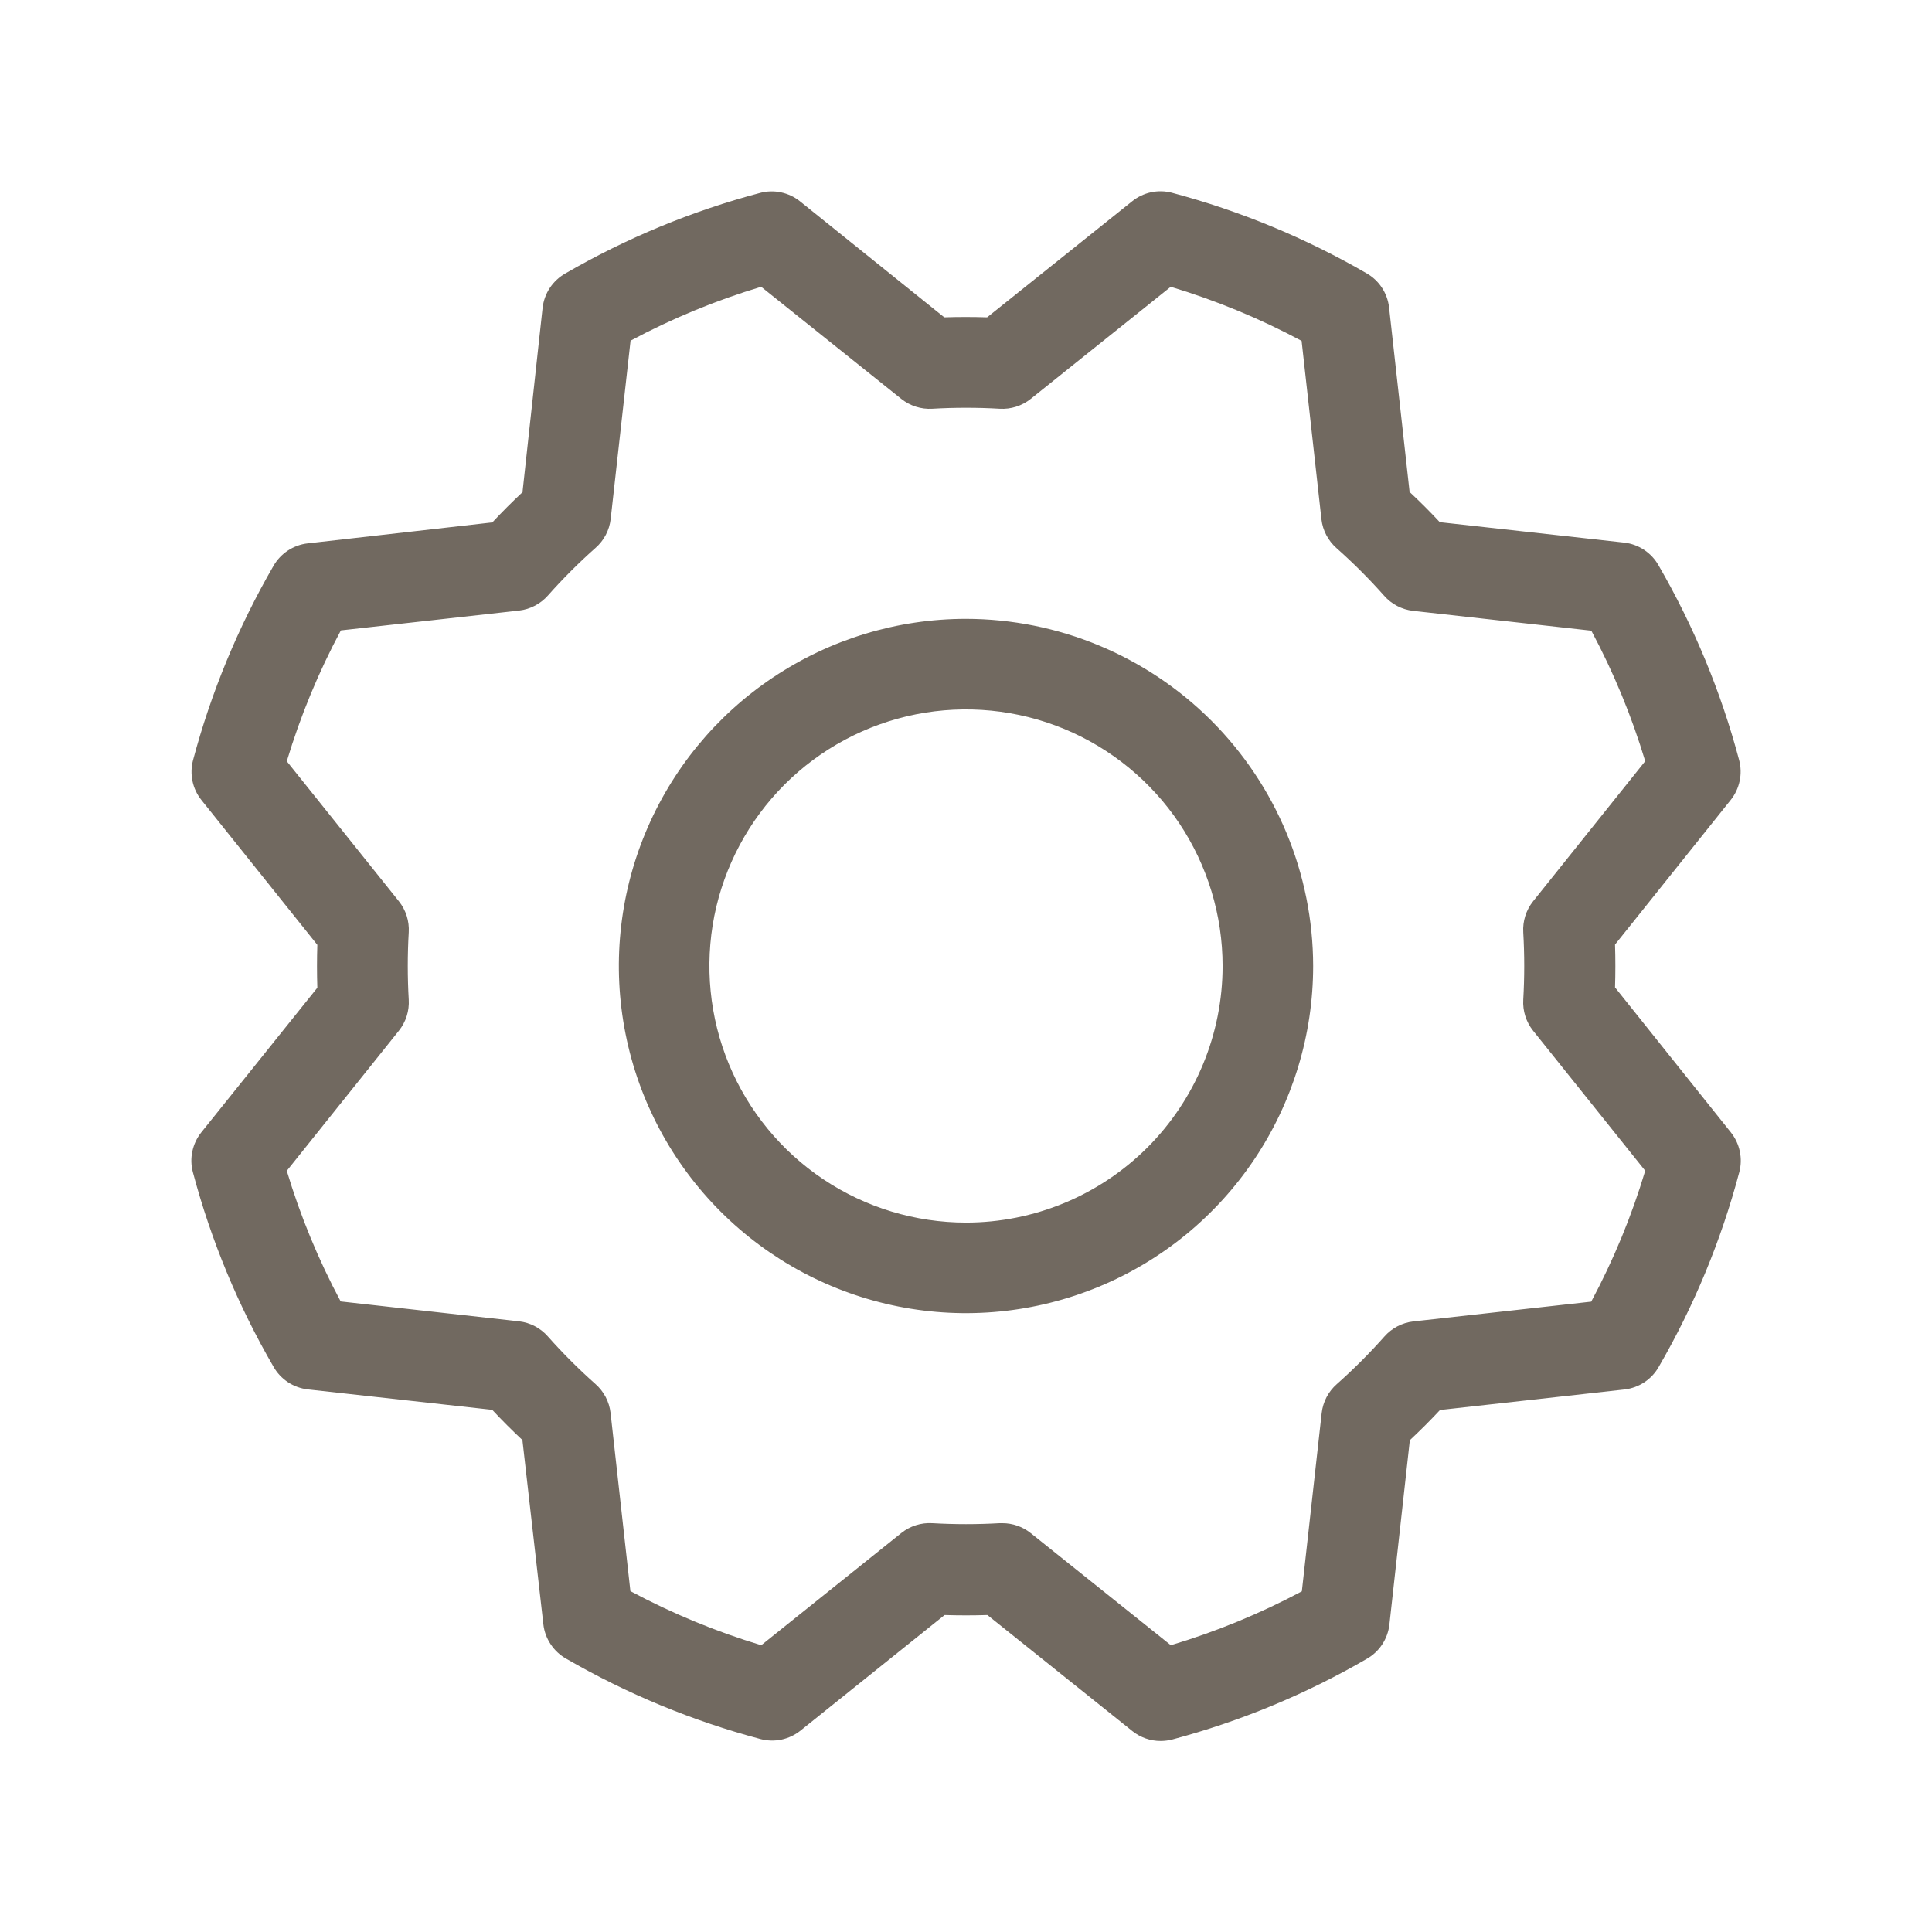 <svg xmlns="http://www.w3.org/2000/svg" fill="none" viewBox="0 0 48 48" height="48" width="48">
<g clip-path="url(#clip0_120_4743)">
<path fill="#716960" d="M24 15.375C22.294 15.375 20.627 15.881 19.208 16.829C17.79 17.776 16.684 19.123 16.032 20.699C15.379 22.275 15.208 24.01 15.541 25.683C15.873 27.356 16.695 28.893 17.901 30.099C19.107 31.305 20.644 32.127 22.317 32.459C23.99 32.792 25.725 32.621 27.301 31.968C28.877 31.316 30.224 30.21 31.171 28.792C32.119 27.373 32.625 25.706 32.625 24C32.622 21.713 31.712 19.521 30.096 17.904C28.479 16.288 26.287 15.378 24 15.375ZM24 30.375C22.739 30.375 21.507 30.001 20.458 29.301C19.41 28.6 18.593 27.605 18.11 26.44C17.628 25.275 17.502 23.993 17.747 22.756C17.994 21.52 18.601 20.384 19.492 19.492C20.384 18.601 21.52 17.994 22.756 17.747C23.993 17.502 25.275 17.628 26.44 18.11C27.605 18.593 28.6 19.41 29.301 20.458C30.001 21.507 30.375 22.739 30.375 24C30.375 25.691 29.703 27.312 28.508 28.508C27.312 29.703 25.691 30.375 24 30.375ZM40.125 24.532C40.136 24.178 40.136 23.822 40.125 23.468L42.999 19.875C43.109 19.738 43.185 19.576 43.221 19.404C43.258 19.232 43.253 19.053 43.208 18.883C42.758 17.188 42.084 15.561 41.205 14.044C41.118 13.89 40.995 13.759 40.848 13.661C40.7 13.563 40.532 13.502 40.356 13.481L35.771 12.973C35.53 12.714 35.28 12.464 35.021 12.223L34.511 7.637C34.491 7.461 34.429 7.292 34.332 7.145C34.234 6.997 34.103 6.875 33.949 6.788C32.434 5.911 30.809 5.239 29.117 4.789C28.946 4.744 28.768 4.74 28.596 4.777C28.423 4.815 28.262 4.892 28.125 5.003L24.525 7.884C24.171 7.873 23.814 7.873 23.46 7.884L19.875 5.001C19.738 4.891 19.576 4.815 19.404 4.779C19.232 4.742 19.053 4.747 18.883 4.793C17.188 5.242 15.561 5.916 14.044 6.795C13.89 6.882 13.759 7.005 13.661 7.152C13.563 7.3 13.502 7.469 13.481 7.644L12.981 12.229C12.722 12.471 12.472 12.721 12.231 12.979L7.643 13.5C7.467 13.52 7.298 13.582 7.15 13.68C7.003 13.777 6.88 13.909 6.793 14.062C5.916 15.578 5.244 17.203 4.794 18.894C4.751 19.063 4.747 19.239 4.783 19.409C4.819 19.579 4.894 19.739 5.003 19.875L7.884 23.475C7.873 23.829 7.873 24.186 7.884 24.54L5.001 28.134C4.891 28.272 4.815 28.433 4.779 28.606C4.742 28.778 4.747 28.956 4.793 29.126C5.243 30.818 5.916 32.442 6.795 33.956C6.882 34.11 7.005 34.241 7.152 34.339C7.3 34.437 7.469 34.498 7.644 34.519L12.229 35.027C12.471 35.286 12.721 35.536 12.979 35.777L13.5 40.358C13.52 40.533 13.582 40.702 13.68 40.849C13.777 40.997 13.909 41.12 14.062 41.207C15.578 42.084 17.203 42.756 18.894 43.206C19.064 43.251 19.243 43.256 19.415 43.22C19.587 43.183 19.749 43.107 19.886 42.998L23.468 40.125C23.822 40.136 24.178 40.136 24.532 40.125L28.134 43.009C28.334 43.168 28.582 43.255 28.837 43.254C28.935 43.254 29.032 43.241 29.126 43.217C30.818 42.766 32.442 42.093 33.956 41.214C34.11 41.127 34.241 41.005 34.339 40.857C34.437 40.709 34.498 40.541 34.519 40.365L35.027 35.781C35.286 35.539 35.536 35.289 35.777 35.031L40.363 34.521C40.539 34.5 40.708 34.439 40.855 34.341C41.003 34.243 41.125 34.112 41.212 33.958C42.09 32.443 42.762 30.818 43.211 29.126C43.257 28.956 43.261 28.778 43.225 28.606C43.189 28.433 43.113 28.272 43.003 28.134L40.125 24.532ZM39.544 32.338L35.111 32.831C34.834 32.863 34.579 32.997 34.395 33.206C34.024 33.624 33.629 34.019 33.212 34.389C33.002 34.573 32.869 34.829 32.837 35.106L32.344 39.536C31.306 40.09 30.216 40.538 29.089 40.875L25.607 38.089C25.407 37.929 25.159 37.843 24.904 37.843H24.836C24.279 37.875 23.721 37.875 23.164 37.843C22.886 37.826 22.611 37.913 22.393 38.087L18.913 40.875C17.787 40.536 16.698 40.086 15.662 39.531L15.169 35.102C15.137 34.825 15.003 34.57 14.794 34.386C14.376 34.015 13.981 33.62 13.611 33.203C13.427 32.993 13.171 32.859 12.894 32.828L8.464 32.334C7.911 31.3 7.462 30.212 7.125 29.089L9.911 25.607C10.085 25.389 10.172 25.114 10.155 24.836C10.123 24.279 10.123 23.721 10.155 23.164C10.172 22.886 10.085 22.611 9.911 22.393L7.125 18.913C7.464 17.787 7.914 16.698 8.469 15.662L12.898 15.169C13.175 15.137 13.43 15.003 13.614 14.794C13.985 14.376 14.38 13.981 14.797 13.611C15.007 13.427 15.141 13.171 15.172 12.894L15.666 8.464C16.7 7.911 17.788 7.462 18.911 7.125L22.393 9.911C22.611 10.085 22.886 10.172 23.164 10.155C23.721 10.123 24.279 10.123 24.836 10.155C25.114 10.172 25.389 10.085 25.607 9.911L29.087 7.125C30.213 7.464 31.302 7.914 32.338 8.469L32.831 12.902C32.863 13.179 32.997 13.434 33.206 13.618C33.624 13.989 34.019 14.384 34.389 14.801C34.573 15.011 34.829 15.144 35.106 15.176L39.536 15.669C40.089 16.703 40.537 17.789 40.875 18.911L38.089 22.393C37.915 22.611 37.828 22.886 37.845 23.164C37.877 23.721 37.877 24.279 37.845 24.836C37.828 25.114 37.915 25.389 38.089 25.607L40.875 29.087C40.538 30.213 40.088 31.302 39.534 32.338H39.544Z"></path>
</g>
<defs>
<clipPath id="clip0_120_4743">
<rect fill="white" height="48" width="48"></rect>
</clipPath>
</defs>
</svg>

